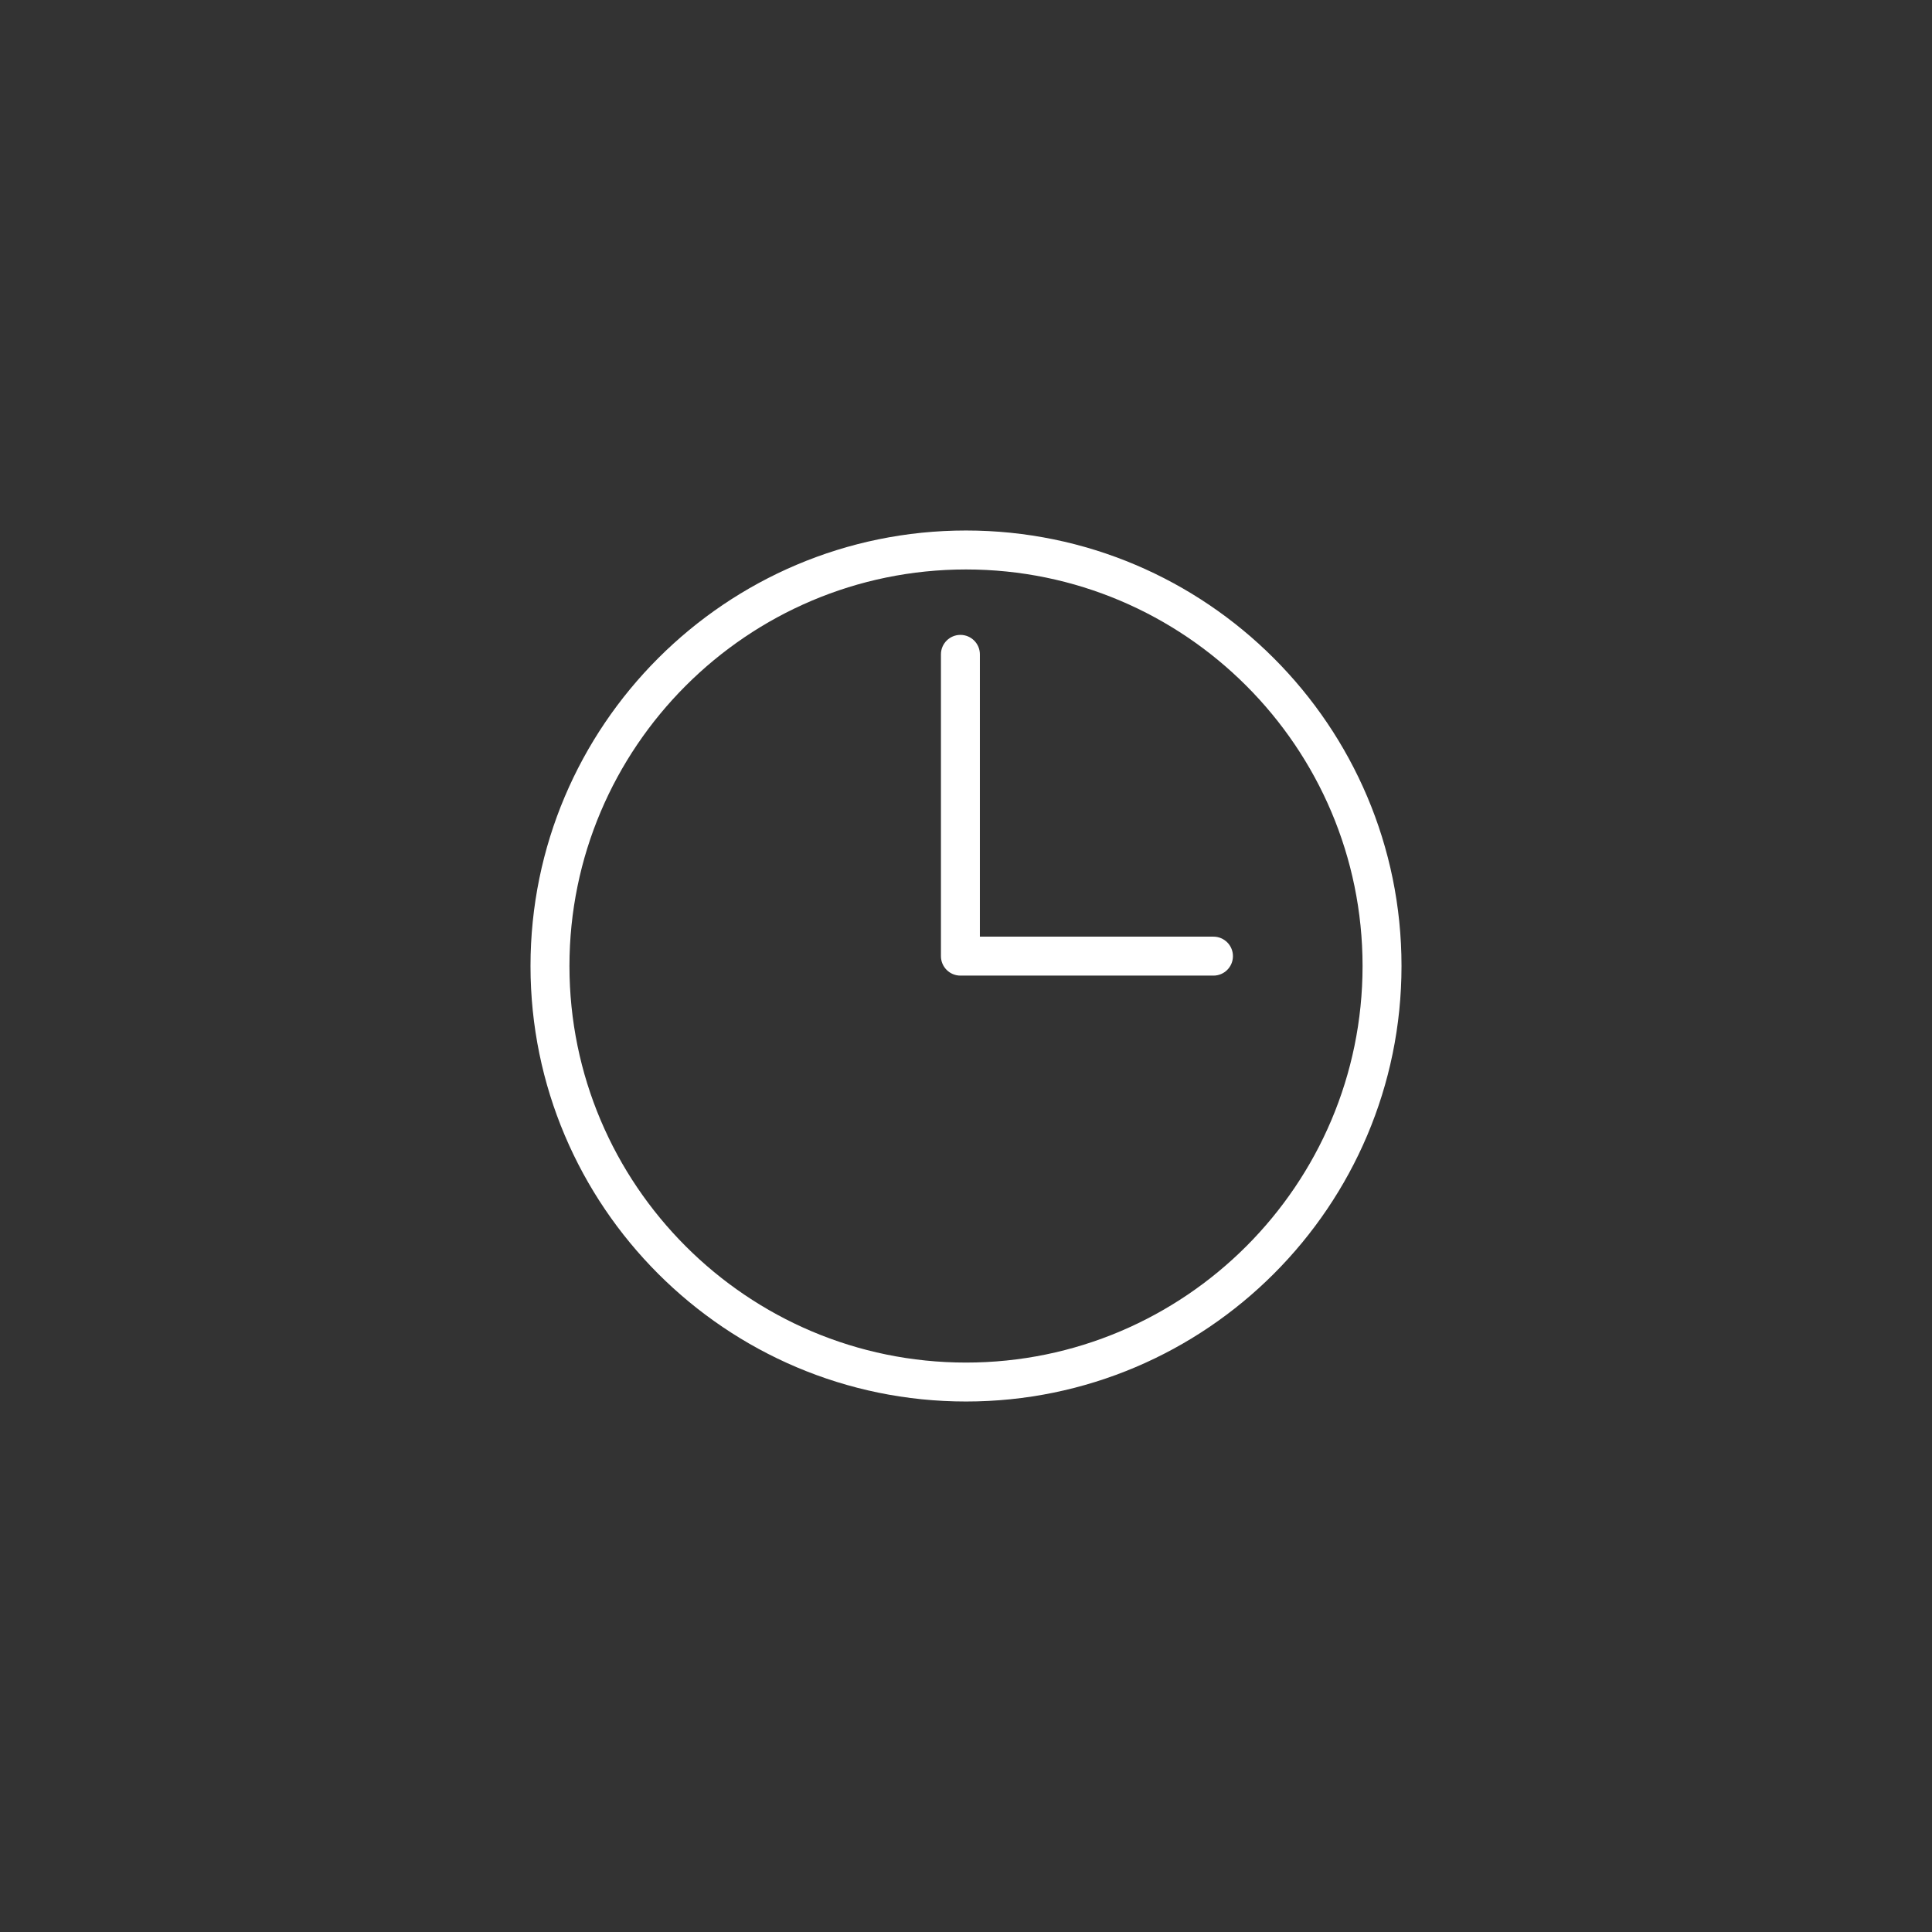<?xml version="1.0" encoding="utf-8"?>
<!-- Generator: Adobe Illustrator 18.1.1, SVG Export Plug-In . SVG Version: 6.00 Build 0)  -->
<svg version="1.0" id="Ebene_1" xmlns="http://www.w3.org/2000/svg" xmlns:xlink="http://www.w3.org/1999/xlink" x="0px" y="0px"
	 viewBox="0 0 198.425 198.427" enable-background="new 0 0 198.425 198.427" xml:space="preserve">
<rect x="0" y="0" width="198.425" height="198.427" fill="#333333" stroke="none"/>
<g>
	<g>
		<path fill="#FFFFFF" d="M99.213,143.941c-24.663,0-44.728-20.064-44.728-44.728
			s20.064-44.728,44.728-44.728s44.728,20.064,44.728,44.728
			S123.876,143.941,99.213,143.941z M99.213,58.486
			c-22.457,0-40.728,18.271-40.728,40.728s18.271,40.728,40.728,40.728
			s40.728-18.271,40.728-40.728S121.67,58.486,99.213,58.486z"/>
	</g>
	<path fill="#FFFFFF" d="M124.63,100.199H98.639c-1.104,0-2-0.896-2-2V67.206c0-1.104,0.896-2,2-2
		s2,0.896,2,2V96.199h23.99c1.104,0,2,0.896,2,2S125.734,100.199,124.63,100.199z"/>
</g>
</svg>
